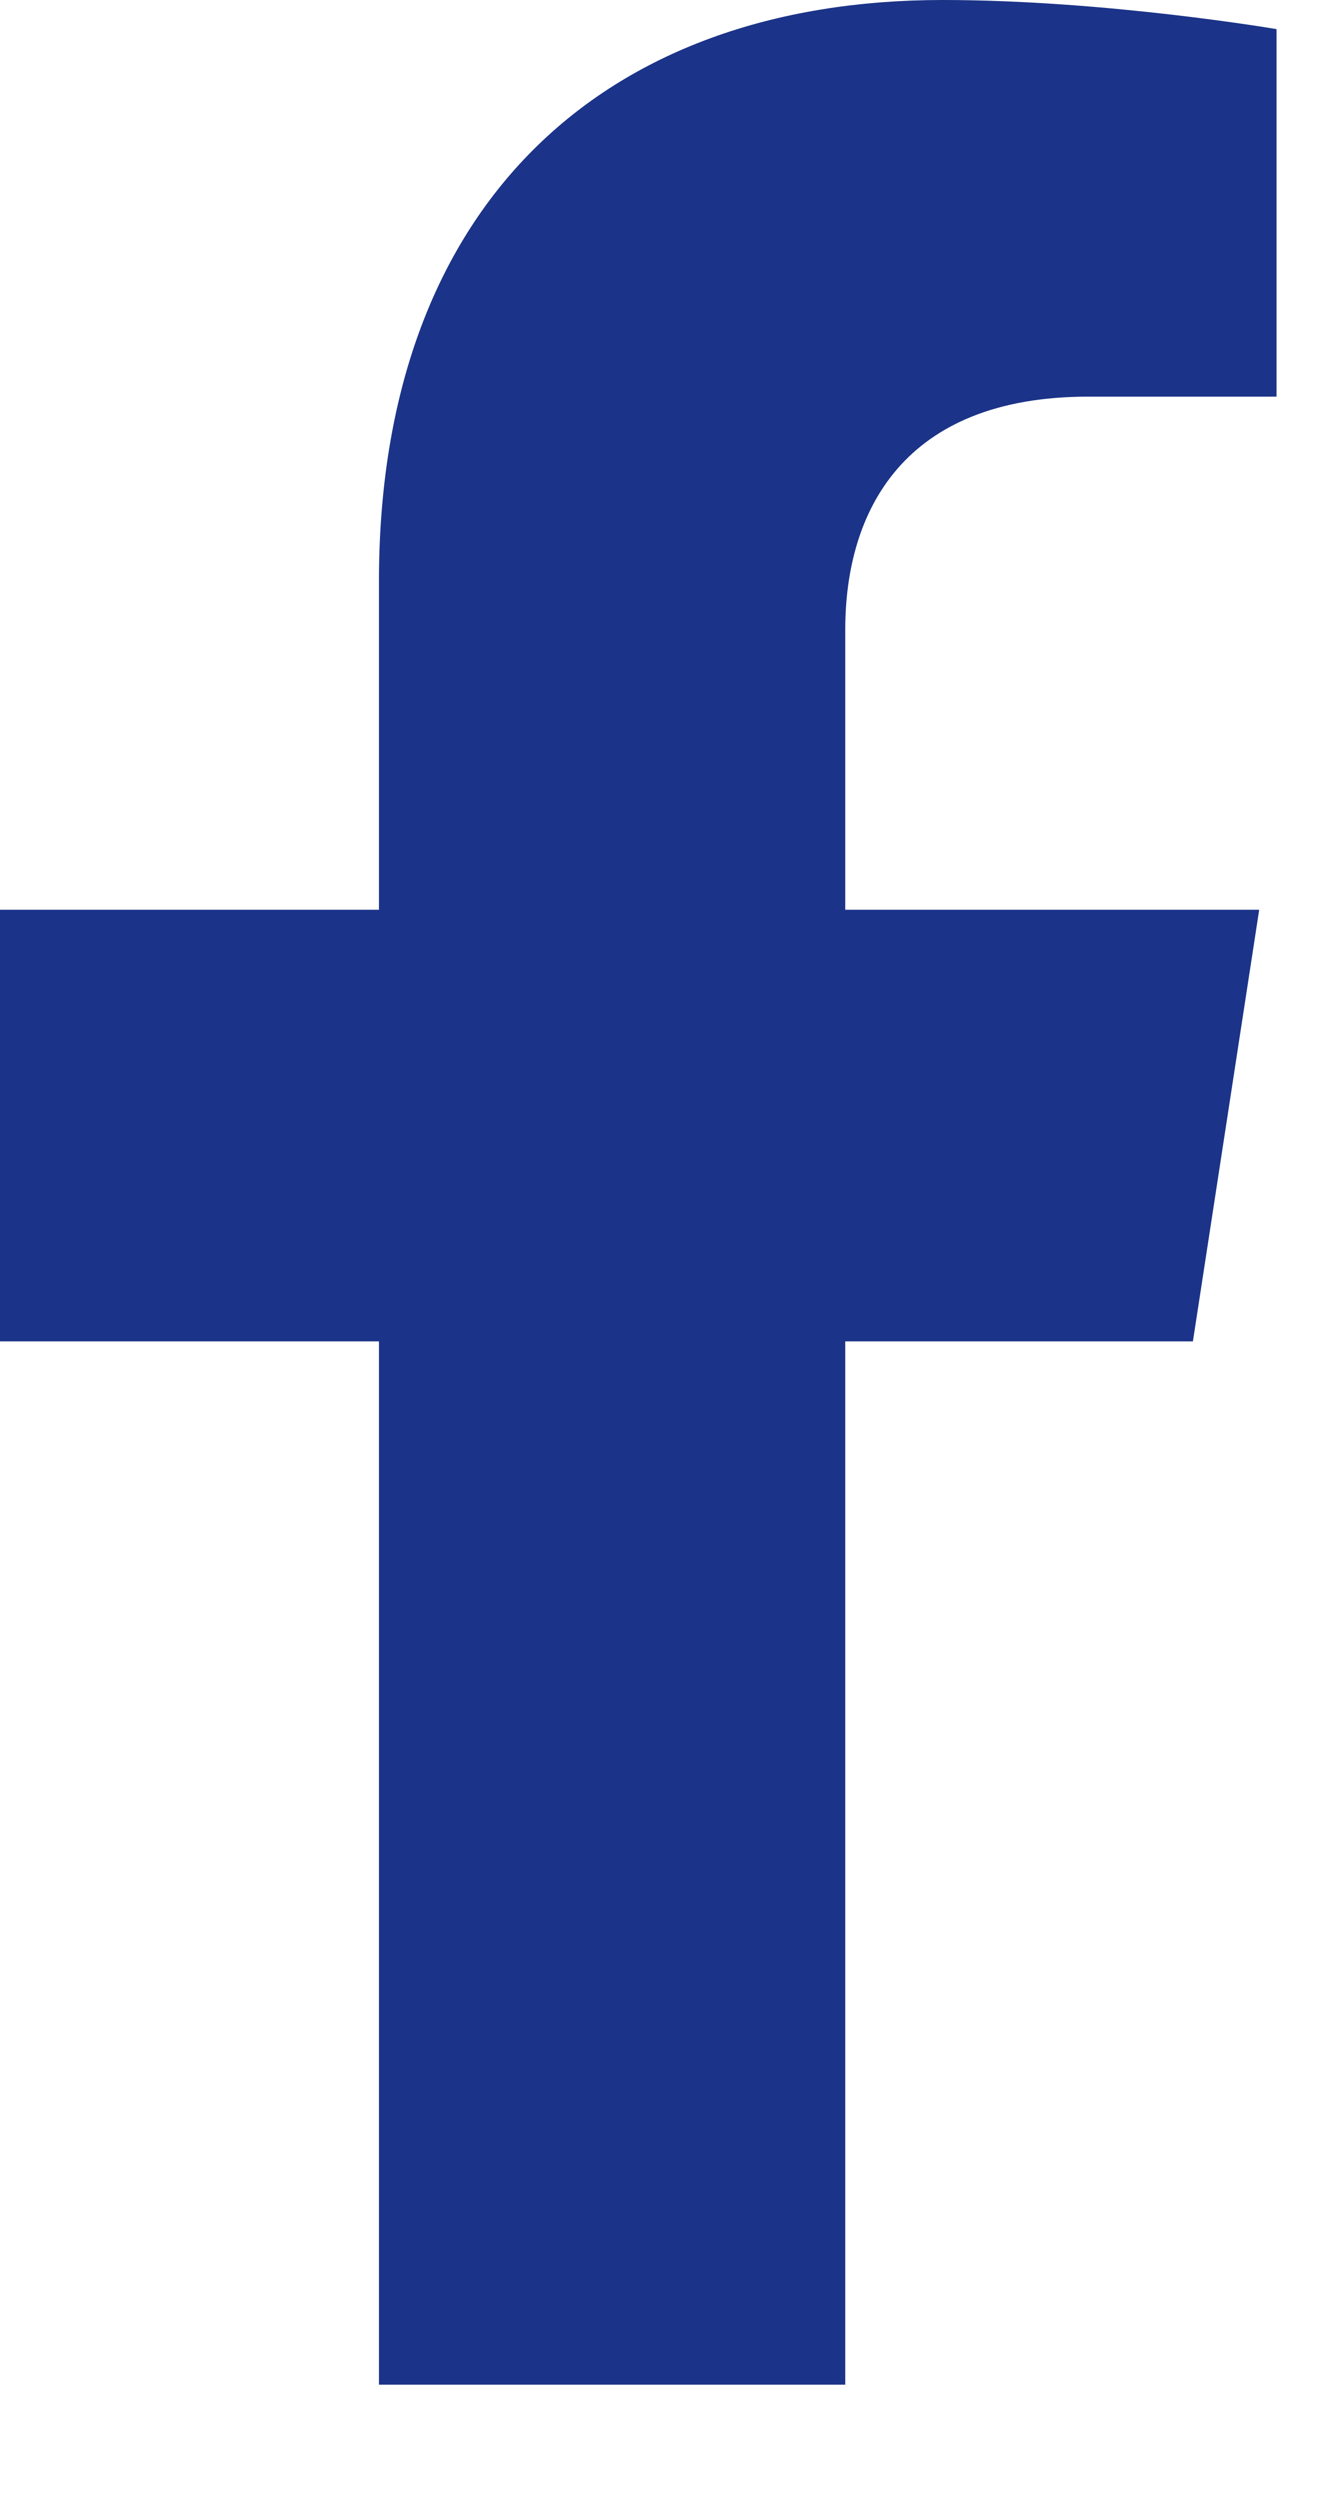 <svg width="9" height="17" viewBox="0 0 9 17" fill="none" xmlns="http://www.w3.org/2000/svg">
<path d="M8.115 9.121L8.566 6.186H5.75V4.282C5.75 3.479 6.143 2.697 7.404 2.697H8.684V0.198C8.684 0.198 7.523 0 6.412 0C4.093 0 2.578 1.405 2.578 3.95V6.186H0V9.121H2.578V16.215H5.75V9.121H8.115Z" fill="#1B3388"/>
</svg>
